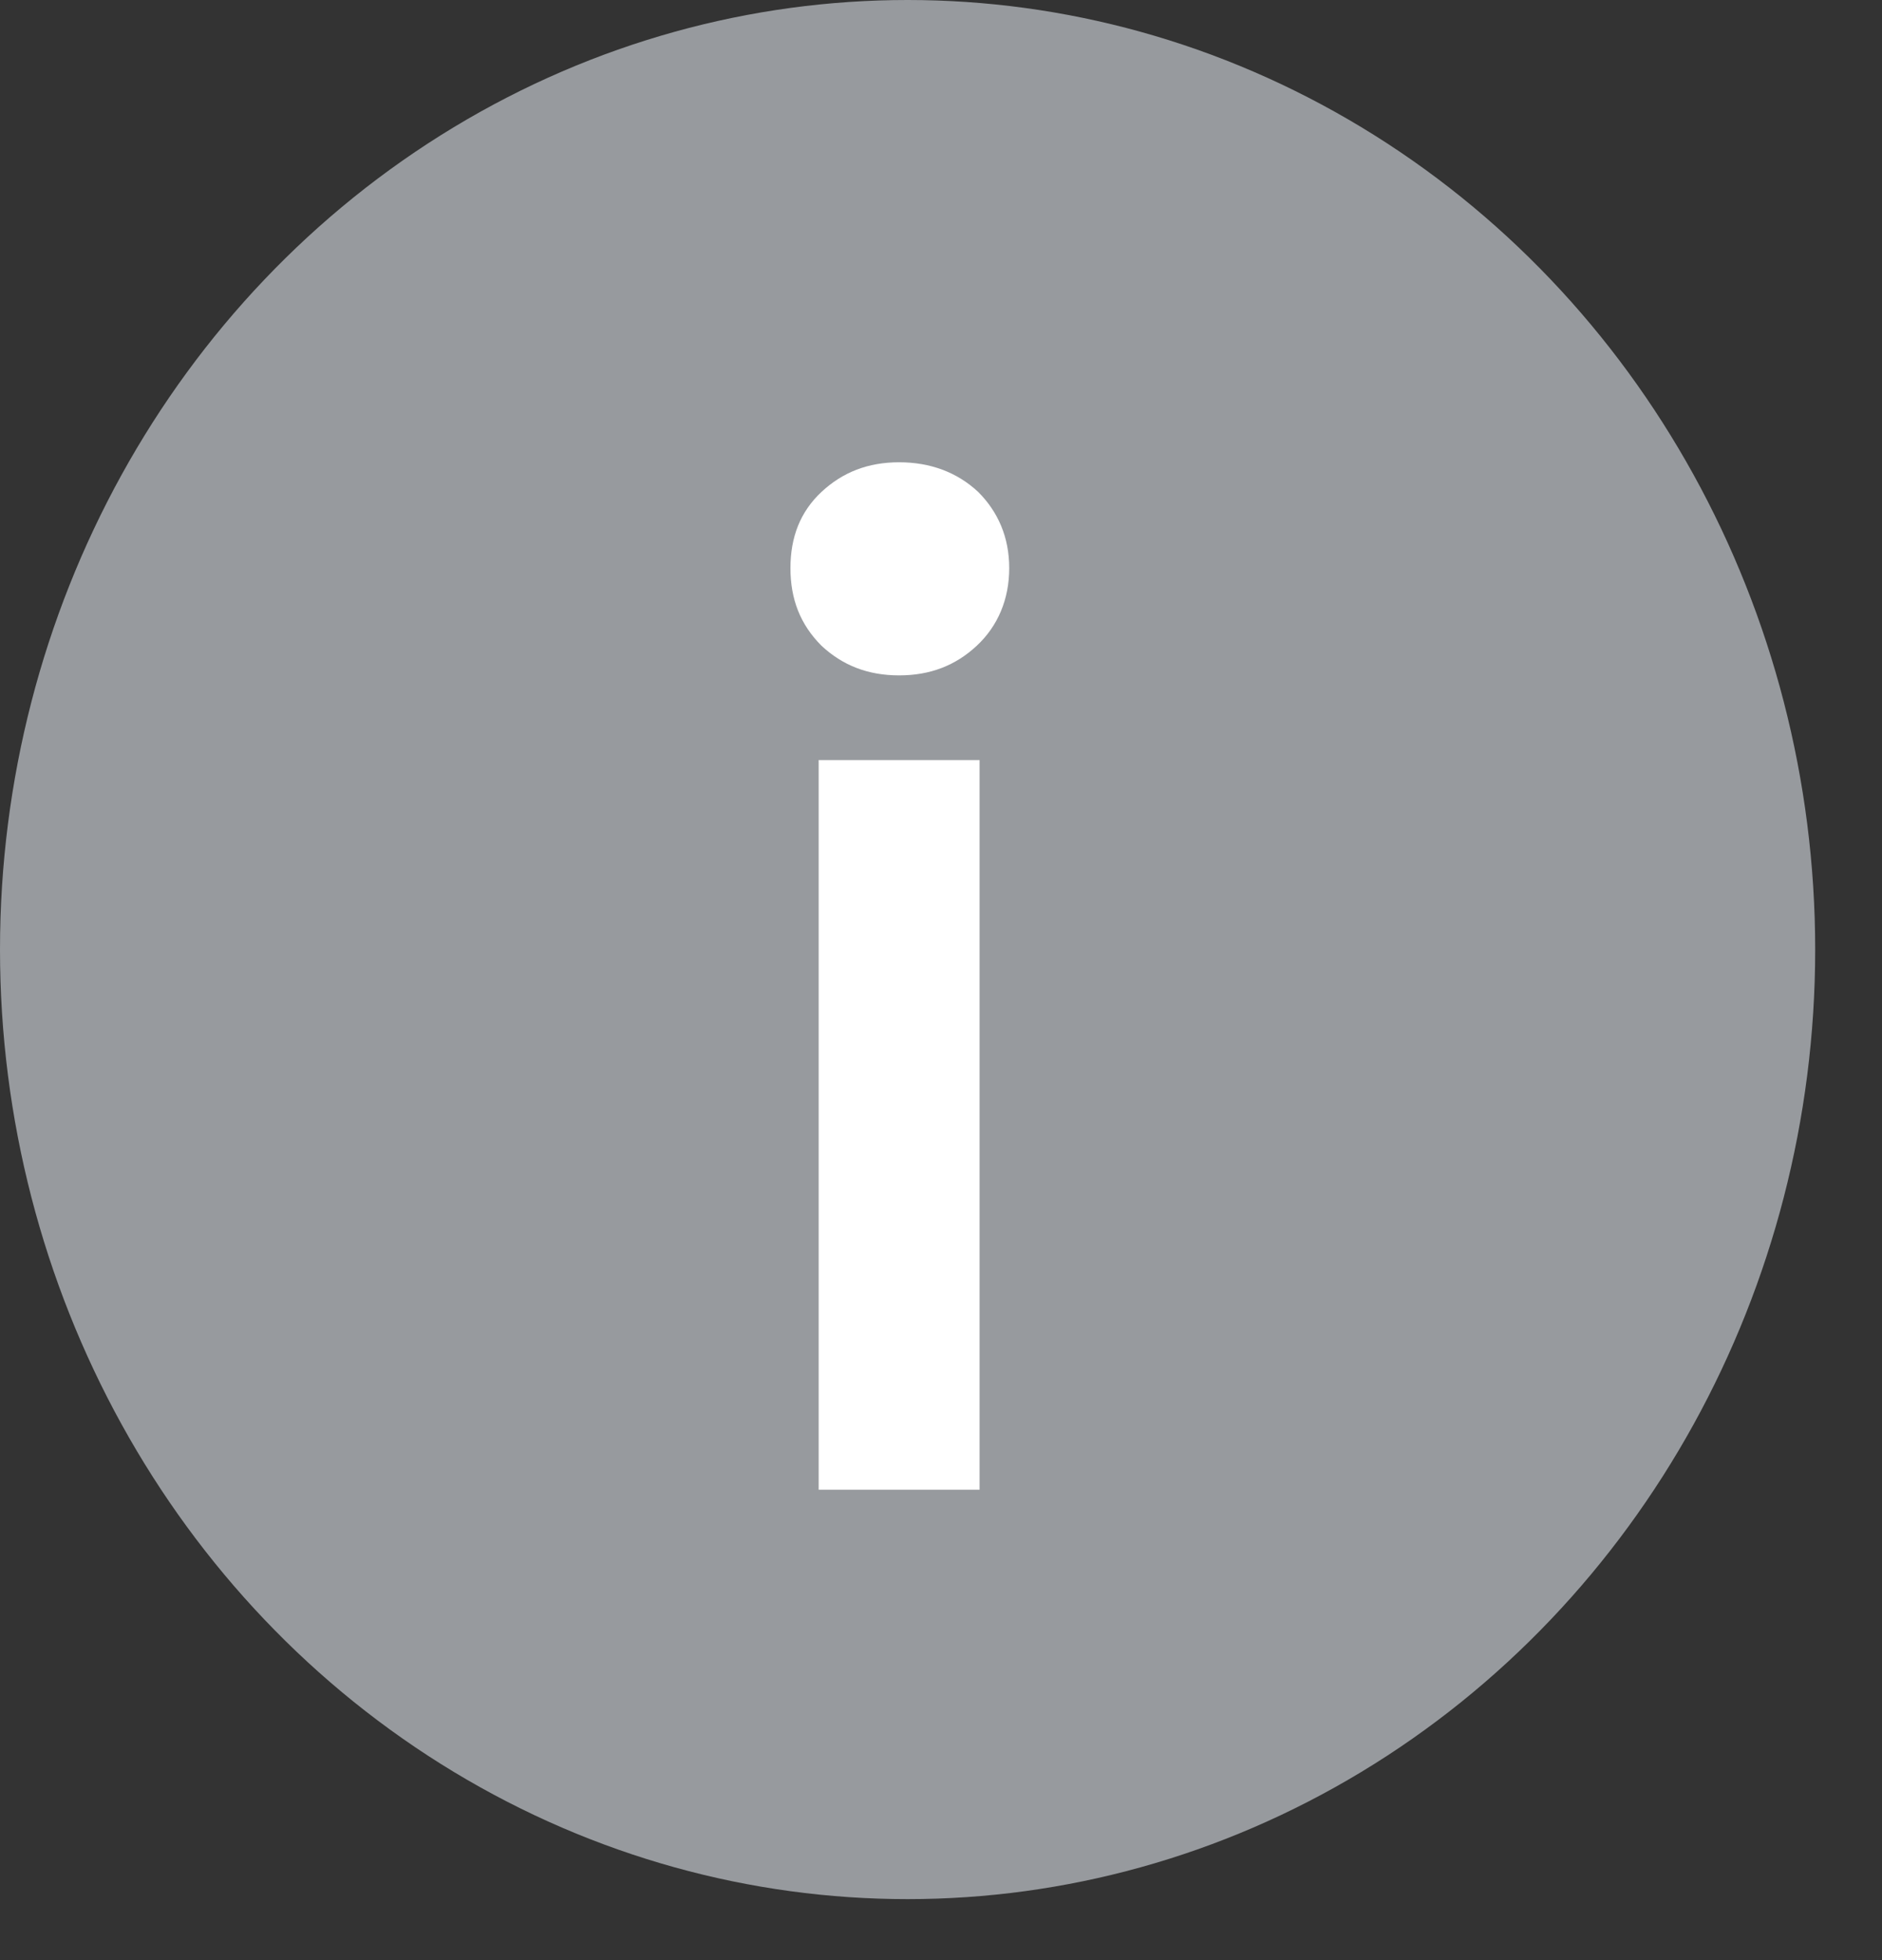 <svg width="24" height="25" viewBox="0 0 24 25" xmlns="http://www.w3.org/2000/svg"><rect x="0" y="0" width="24" height="25" fill="#333333" stroke="none"/><g fill="none" fill-rule="evenodd"><ellipse fill="#979A9E" cx="11.574" cy="12.111" rx="11.574" ry="12.111"/><path d="M11.466 5.896c-.396 0-.72.126-.99.378s-.396.576-.396.972.126.72.396.99c.27.252.594.378.99.378s.72-.126.99-.378.414-.594.414-.99-.144-.72-.396-.972c-.27-.252-.612-.378-1.008-.378zM10.44 9.694V19h2.052V9.694H10.44z" fill="#FFF"/></g></svg>